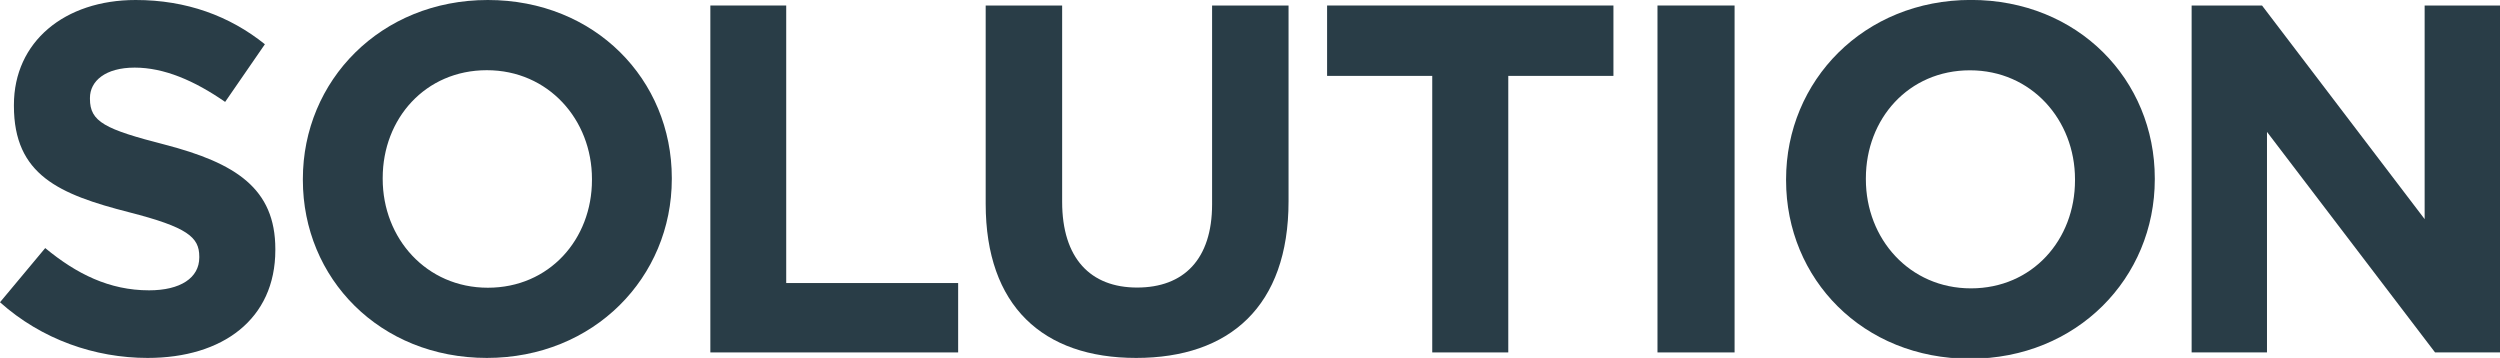 <?xml version="1.0" encoding="utf-8"?>
<!-- Generator: Adobe Illustrator 15.1.0, SVG Export Plug-In . SVG Version: 6.00 Build 0)  -->
<!DOCTYPE svg PUBLIC "-//W3C//DTD SVG 1.1//EN" "http://www.w3.org/Graphics/SVG/1.1/DTD/svg11.dtd">
<svg version="1.1" id="レイヤー_2" xmlns="http://www.w3.org/2000/svg" xmlns:xlink="http://www.w3.org/1999/xlink" x="0px"
	 y="0px" width="454px" height="65px" viewBox="0 0 454 65" enable-background="new 0 0 454 65" xml:space="preserve">
<path fill="#293D47" d="M0,54.889l8.212-9.84c5.687,4.694,11.644,7.674,18.864,7.674c5.685,0,9.114-2.258,9.114-5.959v-0.181
	c0-3.521-2.165-5.326-12.726-8.034C10.74,35.299,2.527,31.778,2.527,19.229v-0.18C2.527,7.583,11.733,0,24.639,0
	c9.206,0,17.058,2.889,23.466,8.035l-7.221,10.472c-5.595-3.881-11.101-6.229-16.426-6.229c-5.324,0-8.123,2.438-8.123,5.507v0.181
	c0,4.153,2.708,5.507,13.628,8.306C42.781,29.611,50,34.215,50,45.229v0.181C50,57.959,40.434,65,26.805,65
	C17.238,65,7.581,61.66,0,54.889z"/>
<path fill="#293D47" d="M55,32.68V32.5C55,14.634,69.139,0,88.59,0S122,14.455,122,32.32v0.18C122,50.366,107.862,65,88.409,65
	C68.959,65,55,50.545,55,32.68z M107.5,32.68V32.5c0-10.773-7.924-19.751-19.091-19.751c-11.166,0-18.911,8.798-18.911,19.571v0.18
	c0,10.773,7.925,19.751,19.092,19.751S107.5,43.453,107.5,32.68z"/>
<path fill="#293D47" d="M129,1h13.777v50.4H174V64h-45V1z"/>
<path fill="#293D47" d="M179,37.006V1h13.885v35.646c0,10.263,5.14,15.573,13.615,15.573s13.615-5.131,13.615-15.123V1H234v35.557
	C234,55.639,223.27,65,206.32,65C189.368,65,179,55.549,179,37.006z"/>
<path fill="#293D47" d="M260.097,13.781H241V1h52v12.781h-19.097V64h-13.807V13.781z"/>
<path fill="#293D47" d="M301,1h14v63h-14V1z"/>
<path fill="#293D47" d="M324.352,32.747v-0.18c0-17.909,14.131-32.579,33.569-32.579s33.389,14.49,33.389,32.399v0.18
	c0,17.909-14.13,32.579-33.568,32.579C338.301,65.146,324.352,50.656,324.352,32.747z M376.821,32.747v-0.18
	c0-10.8-7.92-19.799-19.079-19.799c-11.16,0-18.899,8.82-18.899,19.619v0.18c0,10.8,7.92,19.799,19.079,19.799
	S376.821,43.547,376.821,32.747z"/>
<path fill="#293D47" d="M398,1h12.784l29.531,38.791V1H454v63h-11.794l-30.521-40.05V64H398V1z"/>
</svg>
